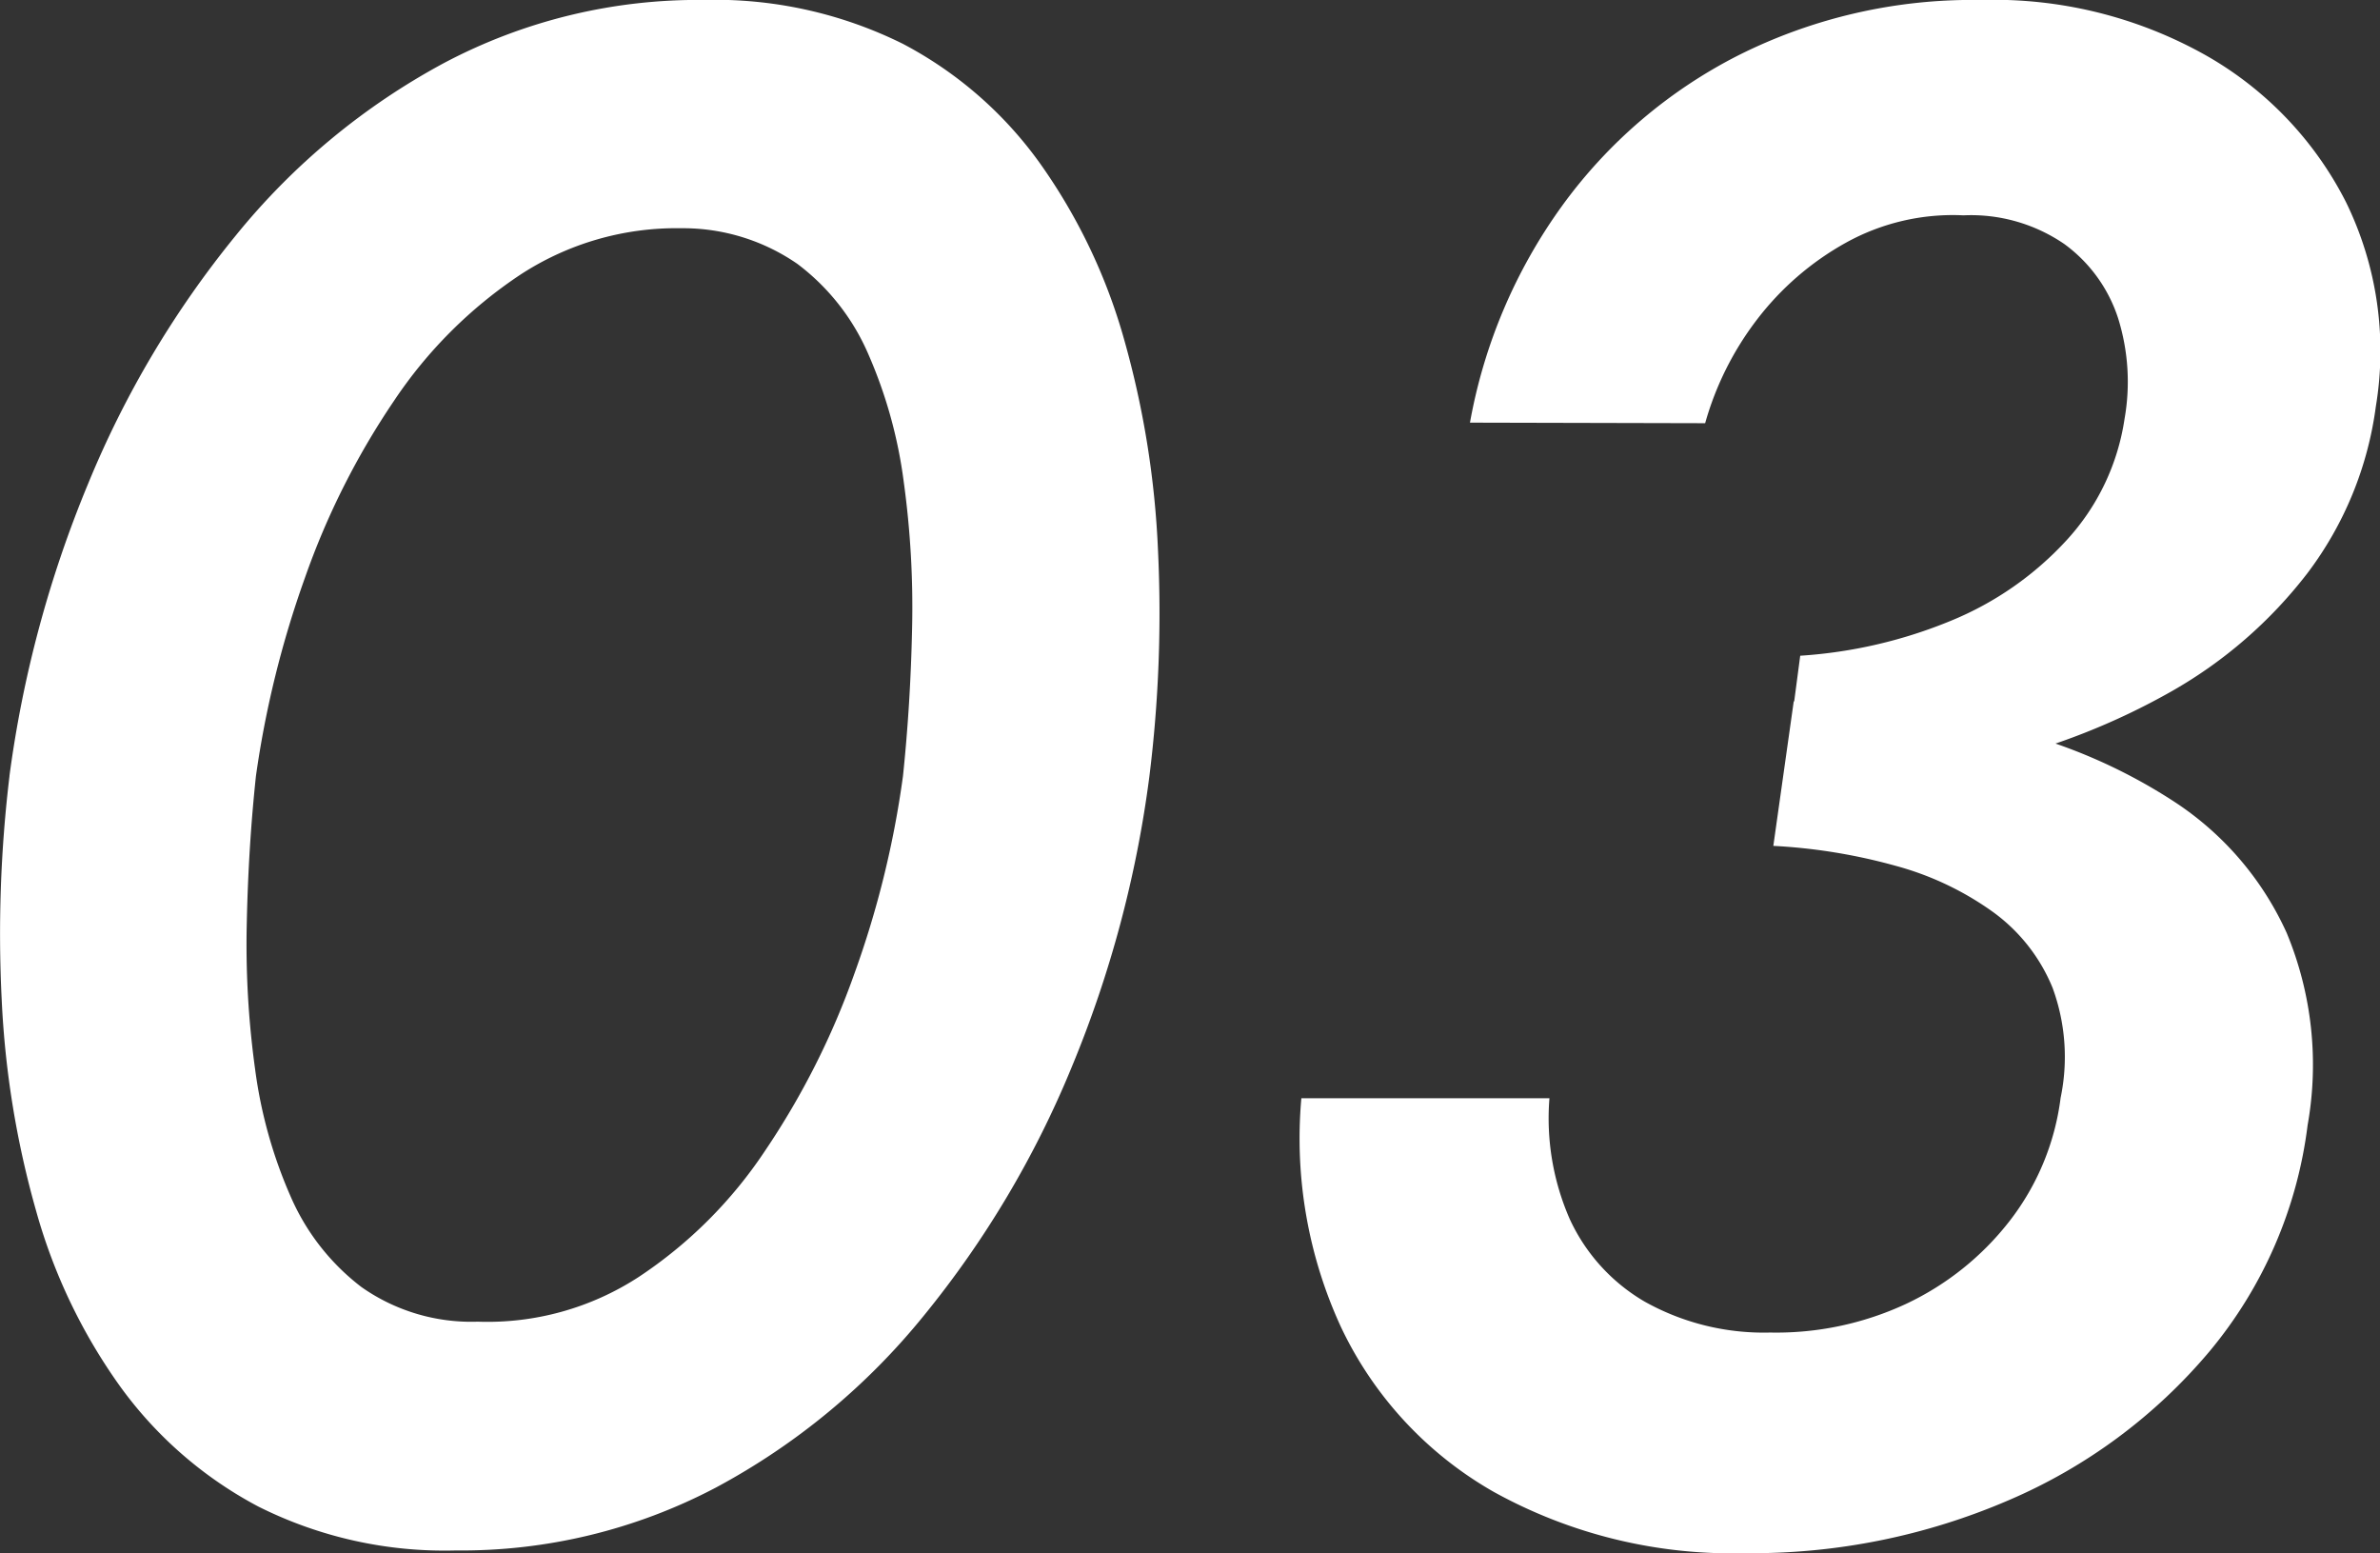 <svg xmlns="http://www.w3.org/2000/svg" width="55.405" height="36.15" viewBox="0 0 55.405 36.15">
  <rect x="0" y="0" width="55.405" height="36.15" fill="#333333" stroke="none"/>
  <path id="パス_91565" data-name="パス 91565" d="M35.144,36.5a23.326,23.326,0,0,1,1.138-4.606,17.877,17.877,0,0,1,2.075-4.125A10.556,10.556,0,0,1,41.3,24.831a6.643,6.643,0,0,1,3.744-1.081,4.681,4.681,0,0,1,2.706.831,5.209,5.209,0,0,1,1.65,2.1,10.883,10.883,0,0,1,.825,2.975,21.351,21.351,0,0,1,.194,3.412q-.037,1.756-.212,3.431a22.343,22.343,0,0,1-1.131,4.6,18.231,18.231,0,0,1-2.081,4.125,10.445,10.445,0,0,1-2.944,2.938A6.448,6.448,0,0,1,40.306,49.2a4.441,4.441,0,0,1-2.706-.806,5.307,5.307,0,0,1-1.65-2.112,10.874,10.874,0,0,1-.825-2.956,21.183,21.183,0,0,1-.194-3.413Q34.969,38.137,35.144,36.5Zm-5.737,0a30.815,30.815,0,0,0-.181,5.213,21.6,21.6,0,0,0,.8,4.906,13,13,0,0,0,1.956,4.087A9.374,9.374,0,0,0,35.194,53.5a9.663,9.663,0,0,0,4.6,1.025,12.718,12.718,0,0,0,6.056-1.463A15.875,15.875,0,0,0,50.7,49.05a22.9,22.9,0,0,0,3.437-5.781A26.49,26.49,0,0,0,55.944,36.5a30.691,30.691,0,0,0,.2-5.244,21.32,21.32,0,0,0-.788-4.913,13.253,13.253,0,0,0-1.944-4.081A9.164,9.164,0,0,0,50.2,19.456a9.836,9.836,0,0,0-4.644-1.019A12.63,12.63,0,0,0,39.531,19.9a15.973,15.973,0,0,0-4.85,4.012,22.835,22.835,0,0,0-3.45,5.8A26.973,26.973,0,0,0,29.406,36.5Zm41.275.325a23.318,23.318,0,0,0,4.844-.644,15.994,15.994,0,0,0,4.219-1.656A10.574,10.574,0,0,0,82.9,31.781,8.215,8.215,0,0,0,84.494,27.9a7.883,7.883,0,0,0-.694-4.756,8.187,8.187,0,0,0-3.275-3.425,10.074,10.074,0,0,0-5.231-1.281,12.132,12.132,0,0,0-5.638,1.287,11.5,11.5,0,0,0-4.112,3.513,12.32,12.32,0,0,0-2.138,5.037l5.475.013a7.143,7.143,0,0,1,1.212-2.419,6.692,6.692,0,0,1,2.063-1.781,5.138,5.138,0,0,1,2.738-.638,3.842,3.842,0,0,1,2.35.669,3.457,3.457,0,0,1,1.25,1.725,4.955,4.955,0,0,1,.15,2.344A5.323,5.323,0,0,1,77.3,31.006a7.518,7.518,0,0,1-2.7,1.881,11.047,11.047,0,0,1-3.506.813Zm-.863,17.763a15.1,15.1,0,0,0,6.125-1.231,12.555,12.555,0,0,0,4.681-3.469,10.178,10.178,0,0,0,2.281-5.263,8,8,0,0,0-.488-4.475,7.185,7.185,0,0,0-2.575-3.025,12.6,12.6,0,0,0-4.037-1.737,21.873,21.873,0,0,0-4.863-.625l-.475,3.363a13.128,13.128,0,0,1,2.844.463,7.025,7.025,0,0,1,2.269,1.075,4.091,4.091,0,0,1,1.387,1.763,4.665,4.665,0,0,1,.188,2.563,5.87,5.87,0,0,1-1.194,2.875,6.617,6.617,0,0,1-2.4,1.919,7.156,7.156,0,0,1-3.169.669,5.681,5.681,0,0,1-2.919-.719,4.309,4.309,0,0,1-1.744-1.919A5.842,5.842,0,0,1,65.256,44H59.481a10.478,10.478,0,0,0,.931,5.344,8.687,8.687,0,0,0,3.55,3.819A11.468,11.468,0,0,0,69.819,54.588Z" transform="translate(-29.186 -18.438)" fill="#fff"/>
</svg>
